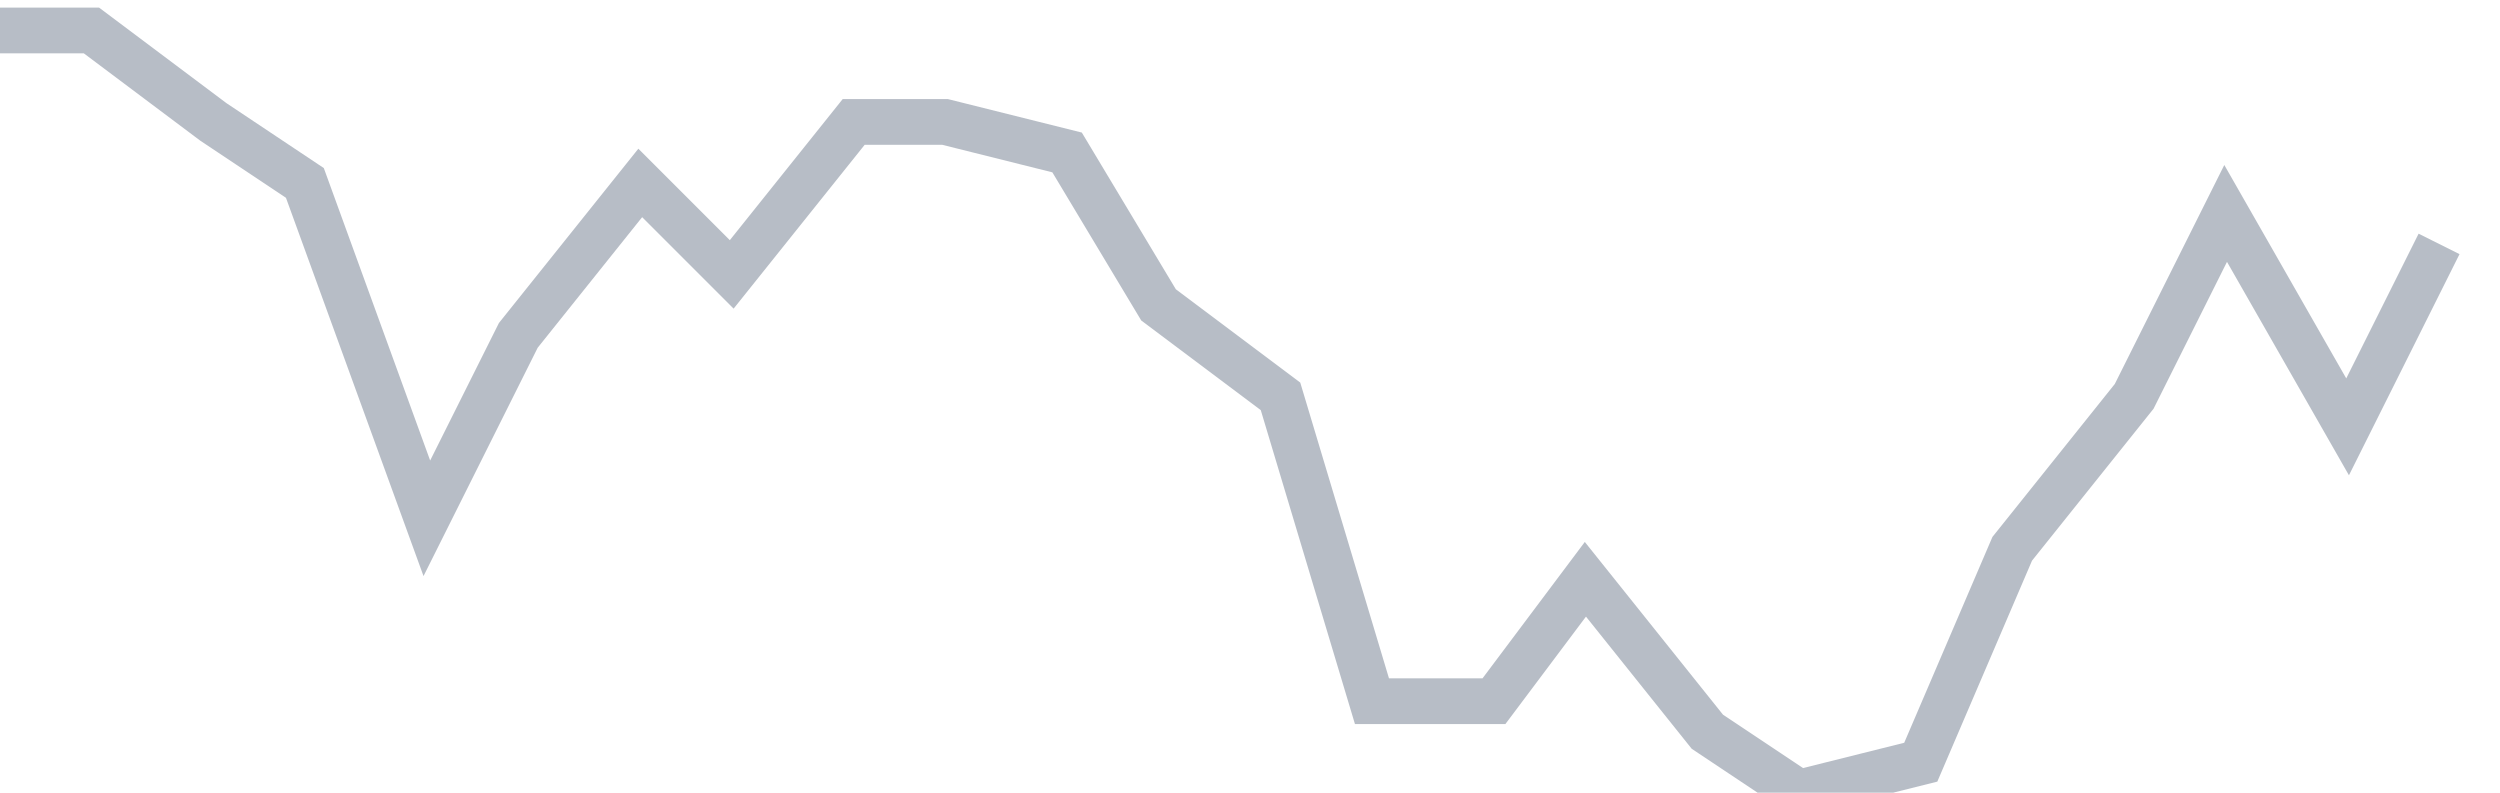 <svg width="82" height="26" fill="none" xmlns="http://www.w3.org/2000/svg"><path d="M0 1h3l4 3 3 2 4 11 3-6 4-5 3 3 4-5h3l4 1 3 5 4 3 3 10h4l3-4 4 5 3 2 4-1 3-7 4-5 3-6 4 7 3-6" stroke="#B7BDC6" stroke-width="1.5"/></svg>